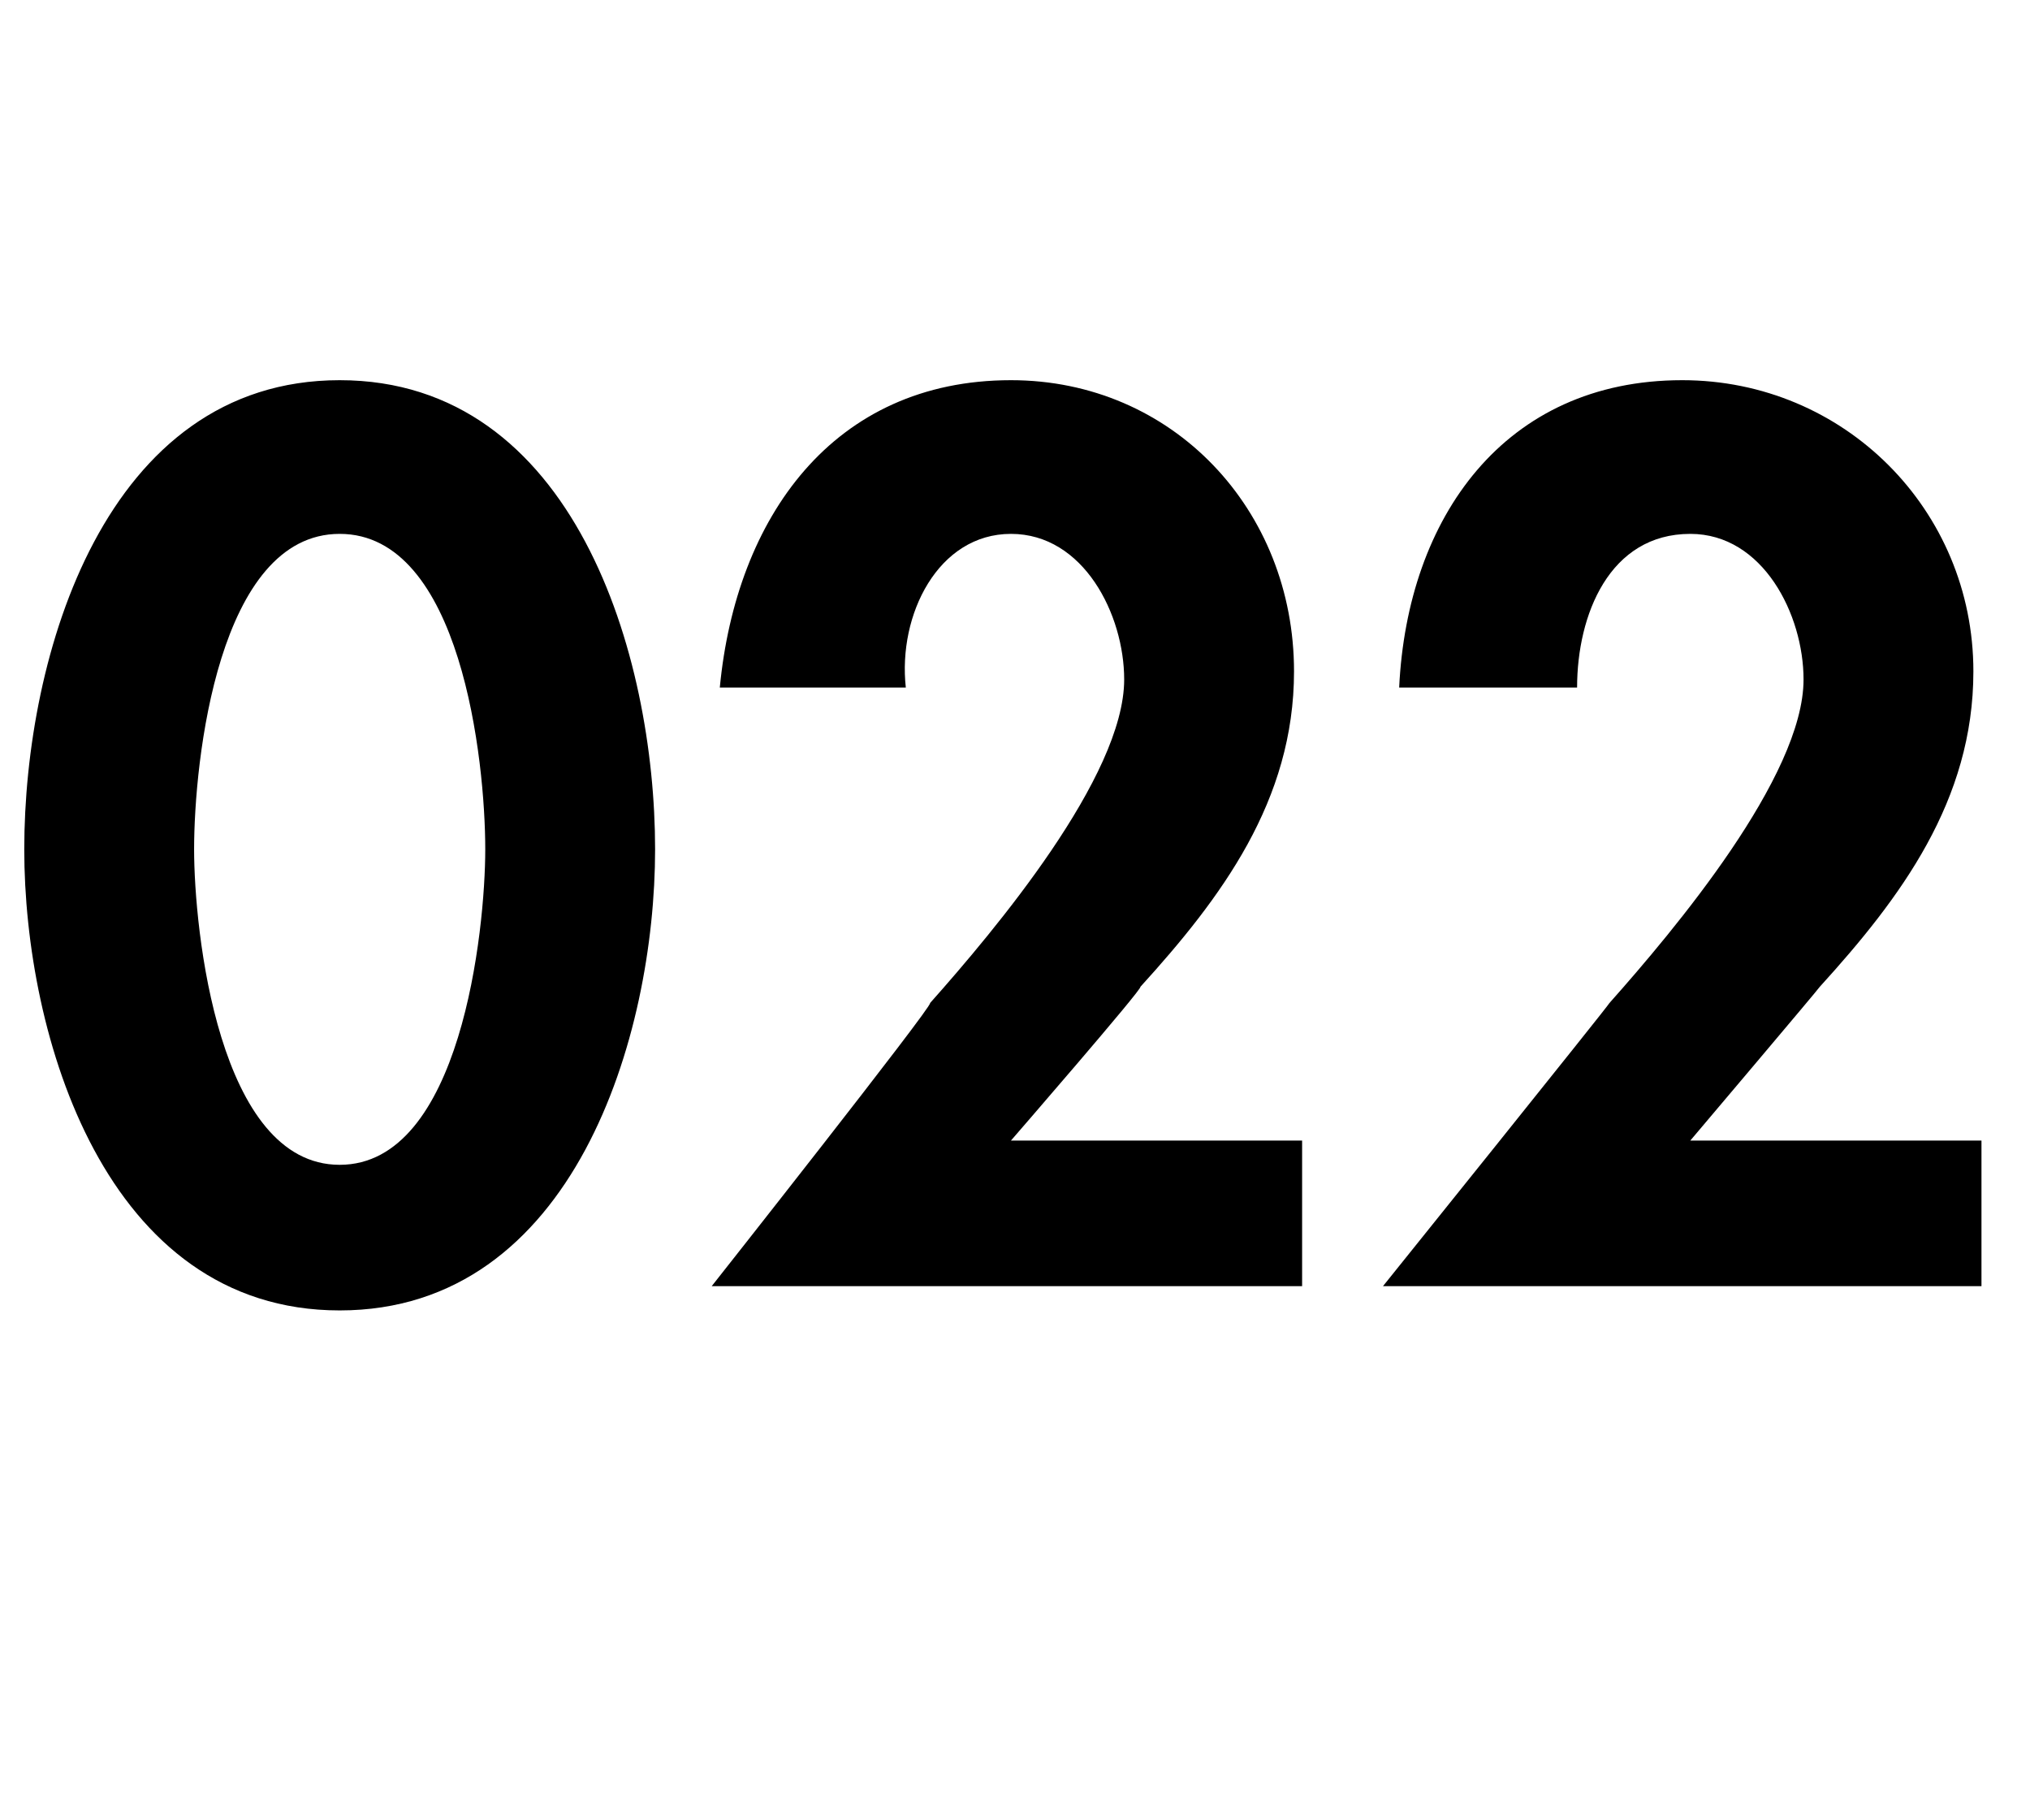 <?xml version="1.0" standalone="no"?>
<!DOCTYPE svg PUBLIC "-//W3C//DTD SVG 1.1//EN" "http://www.w3.org/Graphics/SVG/1.1/DTD/svg11.dtd">
<svg xmlns="http://www.w3.org/2000/svg" version="1.1" width="25.1px" height="22.5px" viewBox="0 -4 25.1 22.5" style="top:-4px">
  <desc>022</desc>
  <defs/>
  <g id="Polygon21146">
    <path d="M 8.1 6.5 C 8.1 8.8 7.1 12.2 4.2 12.2 C 1.3 12.2 0.3 8.8 0.3 6.5 C 0.3 4.1 1.3 0.7 4.2 0.7 C 7.1 0.7 8.1 4.1 8.1 6.5 Z M 2.4 6.5 C 2.4 7.5 2.7 10.4 4.2 10.4 C 5.7 10.4 6 7.5 6 6.5 C 6 5.4 5.7 2.6 4.2 2.6 C 2.7 2.6 2.4 5.4 2.4 6.5 Z M 16.1 10.1 L 16.1 11.9 L 8.8 11.9 C 8.8 11.9 11.54 8.43 11.5 8.4 C 12.3 7.5 13.9 5.6 13.9 4.4 C 13.9 3.6 13.4 2.6 12.5 2.6 C 11.6 2.6 11.1 3.6 11.2 4.5 C 11.2 4.5 8.9 4.5 8.9 4.5 C 9.1 2.4 10.3 0.7 12.5 0.7 C 14.5 0.7 16 2.3 16 4.3 C 16 5.9 15.1 7.1 14.1 8.2 C 14.14 8.21 12.5 10.1 12.5 10.1 L 16.1 10.1 Z M 24.5 10.1 L 24.5 11.9 L 17.1 11.9 C 17.1 11.9 19.89 8.43 19.9 8.4 C 20.7 7.5 22.3 5.6 22.3 4.4 C 22.3 3.6 21.8 2.6 20.9 2.6 C 19.9 2.6 19.5 3.6 19.5 4.5 C 19.5 4.5 17.3 4.5 17.3 4.5 C 17.4 2.4 18.6 0.7 20.8 0.7 C 22.8 0.7 24.4 2.3 24.4 4.3 C 24.4 5.9 23.5 7.1 22.5 8.2 C 22.5 8.21 20.9 10.1 20.9 10.1 L 24.5 10.1 Z " stroke="none" fill="#000"/>
  </g>
</svg>